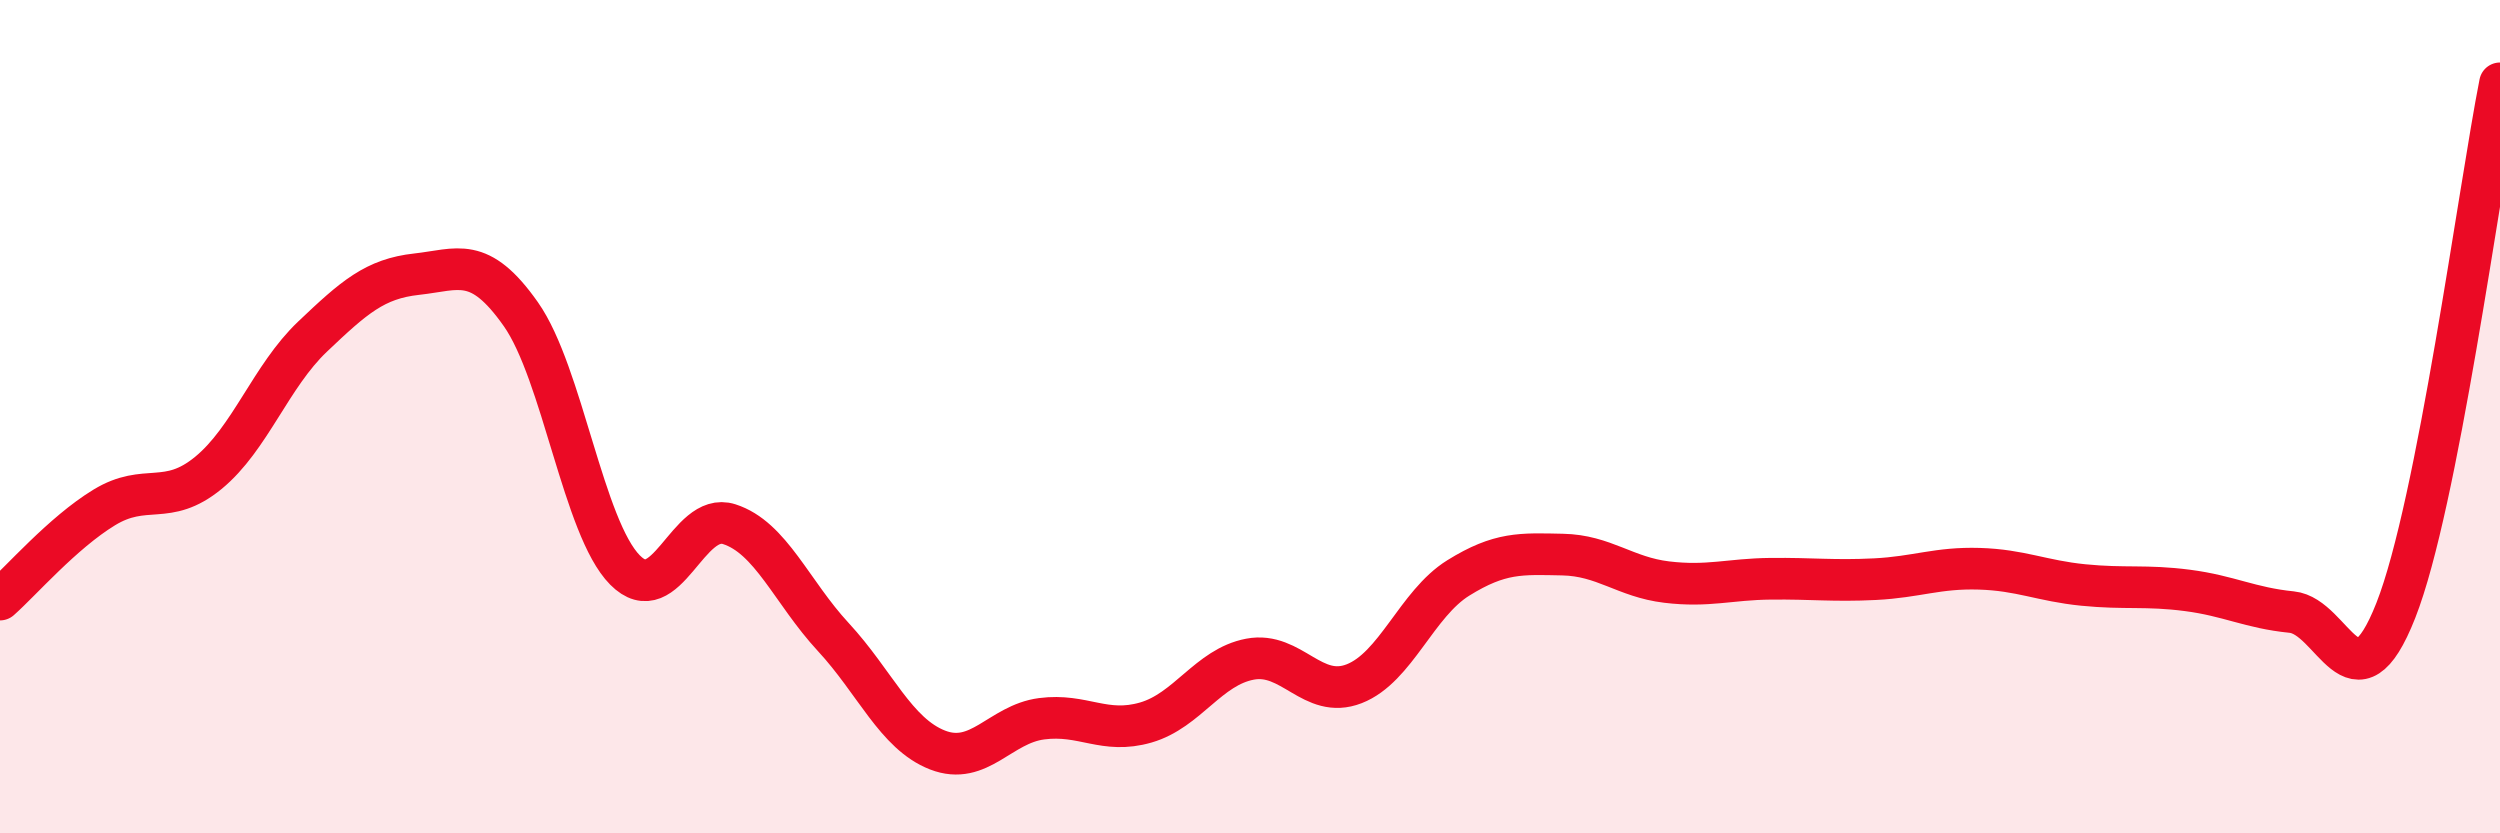 
    <svg width="60" height="20" viewBox="0 0 60 20" xmlns="http://www.w3.org/2000/svg">
      <path
        d="M 0,14.39 C 0.5,13.95 1.5,12.79 2.5,12.18 C 3.5,11.57 4,12.17 5,11.35 C 6,10.53 6.5,9.03 7.5,8.08 C 8.5,7.13 9,6.69 10,6.58 C 11,6.47 11.5,6.12 12.5,7.54 C 13.5,8.96 14,12.67 15,13.68 C 16,14.69 16.5,12.26 17.5,12.58 C 18.5,12.9 19,14.21 20,15.29 C 21,16.37 21.5,17.61 22.5,18 C 23.5,18.39 24,17.38 25,17.25 C 26,17.12 26.5,17.63 27.5,17.34 C 28.5,17.05 29,16.01 30,15.82 C 31,15.63 31.5,16.8 32.5,16.41 C 33.5,16.02 34,14.49 35,13.87 C 36,13.25 36.5,13.29 37.5,13.31 C 38.5,13.33 39,13.85 40,13.97 C 41,14.09 41.5,13.9 42.5,13.89 C 43.5,13.88 44,13.95 45,13.9 C 46,13.85 46.5,13.62 47.5,13.65 C 48.5,13.68 49,13.94 50,14.04 C 51,14.14 51.5,14.04 52.5,14.17 C 53.5,14.3 54,14.59 55,14.69 C 56,14.79 56.5,17.19 57.5,14.65 C 58.5,12.11 59.5,4.53 60,2L60 20L0 20Z"
        fill="#EB0A25"
        opacity="0.1"
        stroke-linecap="round"
        stroke-linejoin="round"
      />
      <path
        d="M 0,14.39 C 0.5,13.95 1.5,12.79 2.5,12.18 C 3.5,11.57 4,12.17 5,11.35 C 6,10.53 6.5,9.03 7.5,8.08 C 8.5,7.13 9,6.69 10,6.58 C 11,6.47 11.5,6.12 12.5,7.54 C 13.5,8.96 14,12.67 15,13.68 C 16,14.69 16.5,12.26 17.5,12.58 C 18.5,12.9 19,14.21 20,15.29 C 21,16.37 21.5,17.61 22.5,18 C 23.5,18.39 24,17.38 25,17.25 C 26,17.12 26.5,17.63 27.5,17.34 C 28.5,17.05 29,16.01 30,15.82 C 31,15.63 31.5,16.8 32.5,16.41 C 33.5,16.02 34,14.49 35,13.87 C 36,13.25 36.5,13.29 37.5,13.31 C 38.5,13.33 39,13.85 40,13.97 C 41,14.09 41.5,13.9 42.5,13.89 C 43.5,13.88 44,13.95 45,13.9 C 46,13.85 46.5,13.62 47.5,13.65 C 48.5,13.68 49,13.94 50,14.04 C 51,14.14 51.5,14.04 52.5,14.17 C 53.5,14.3 54,14.59 55,14.69 C 56,14.79 56.5,17.19 57.5,14.65 C 58.5,12.11 59.5,4.53 60,2"
        stroke="#EB0A25"
        stroke-width="1"
        fill="none"
        stroke-linecap="round"
        stroke-linejoin="round"
      />
    </svg>
  